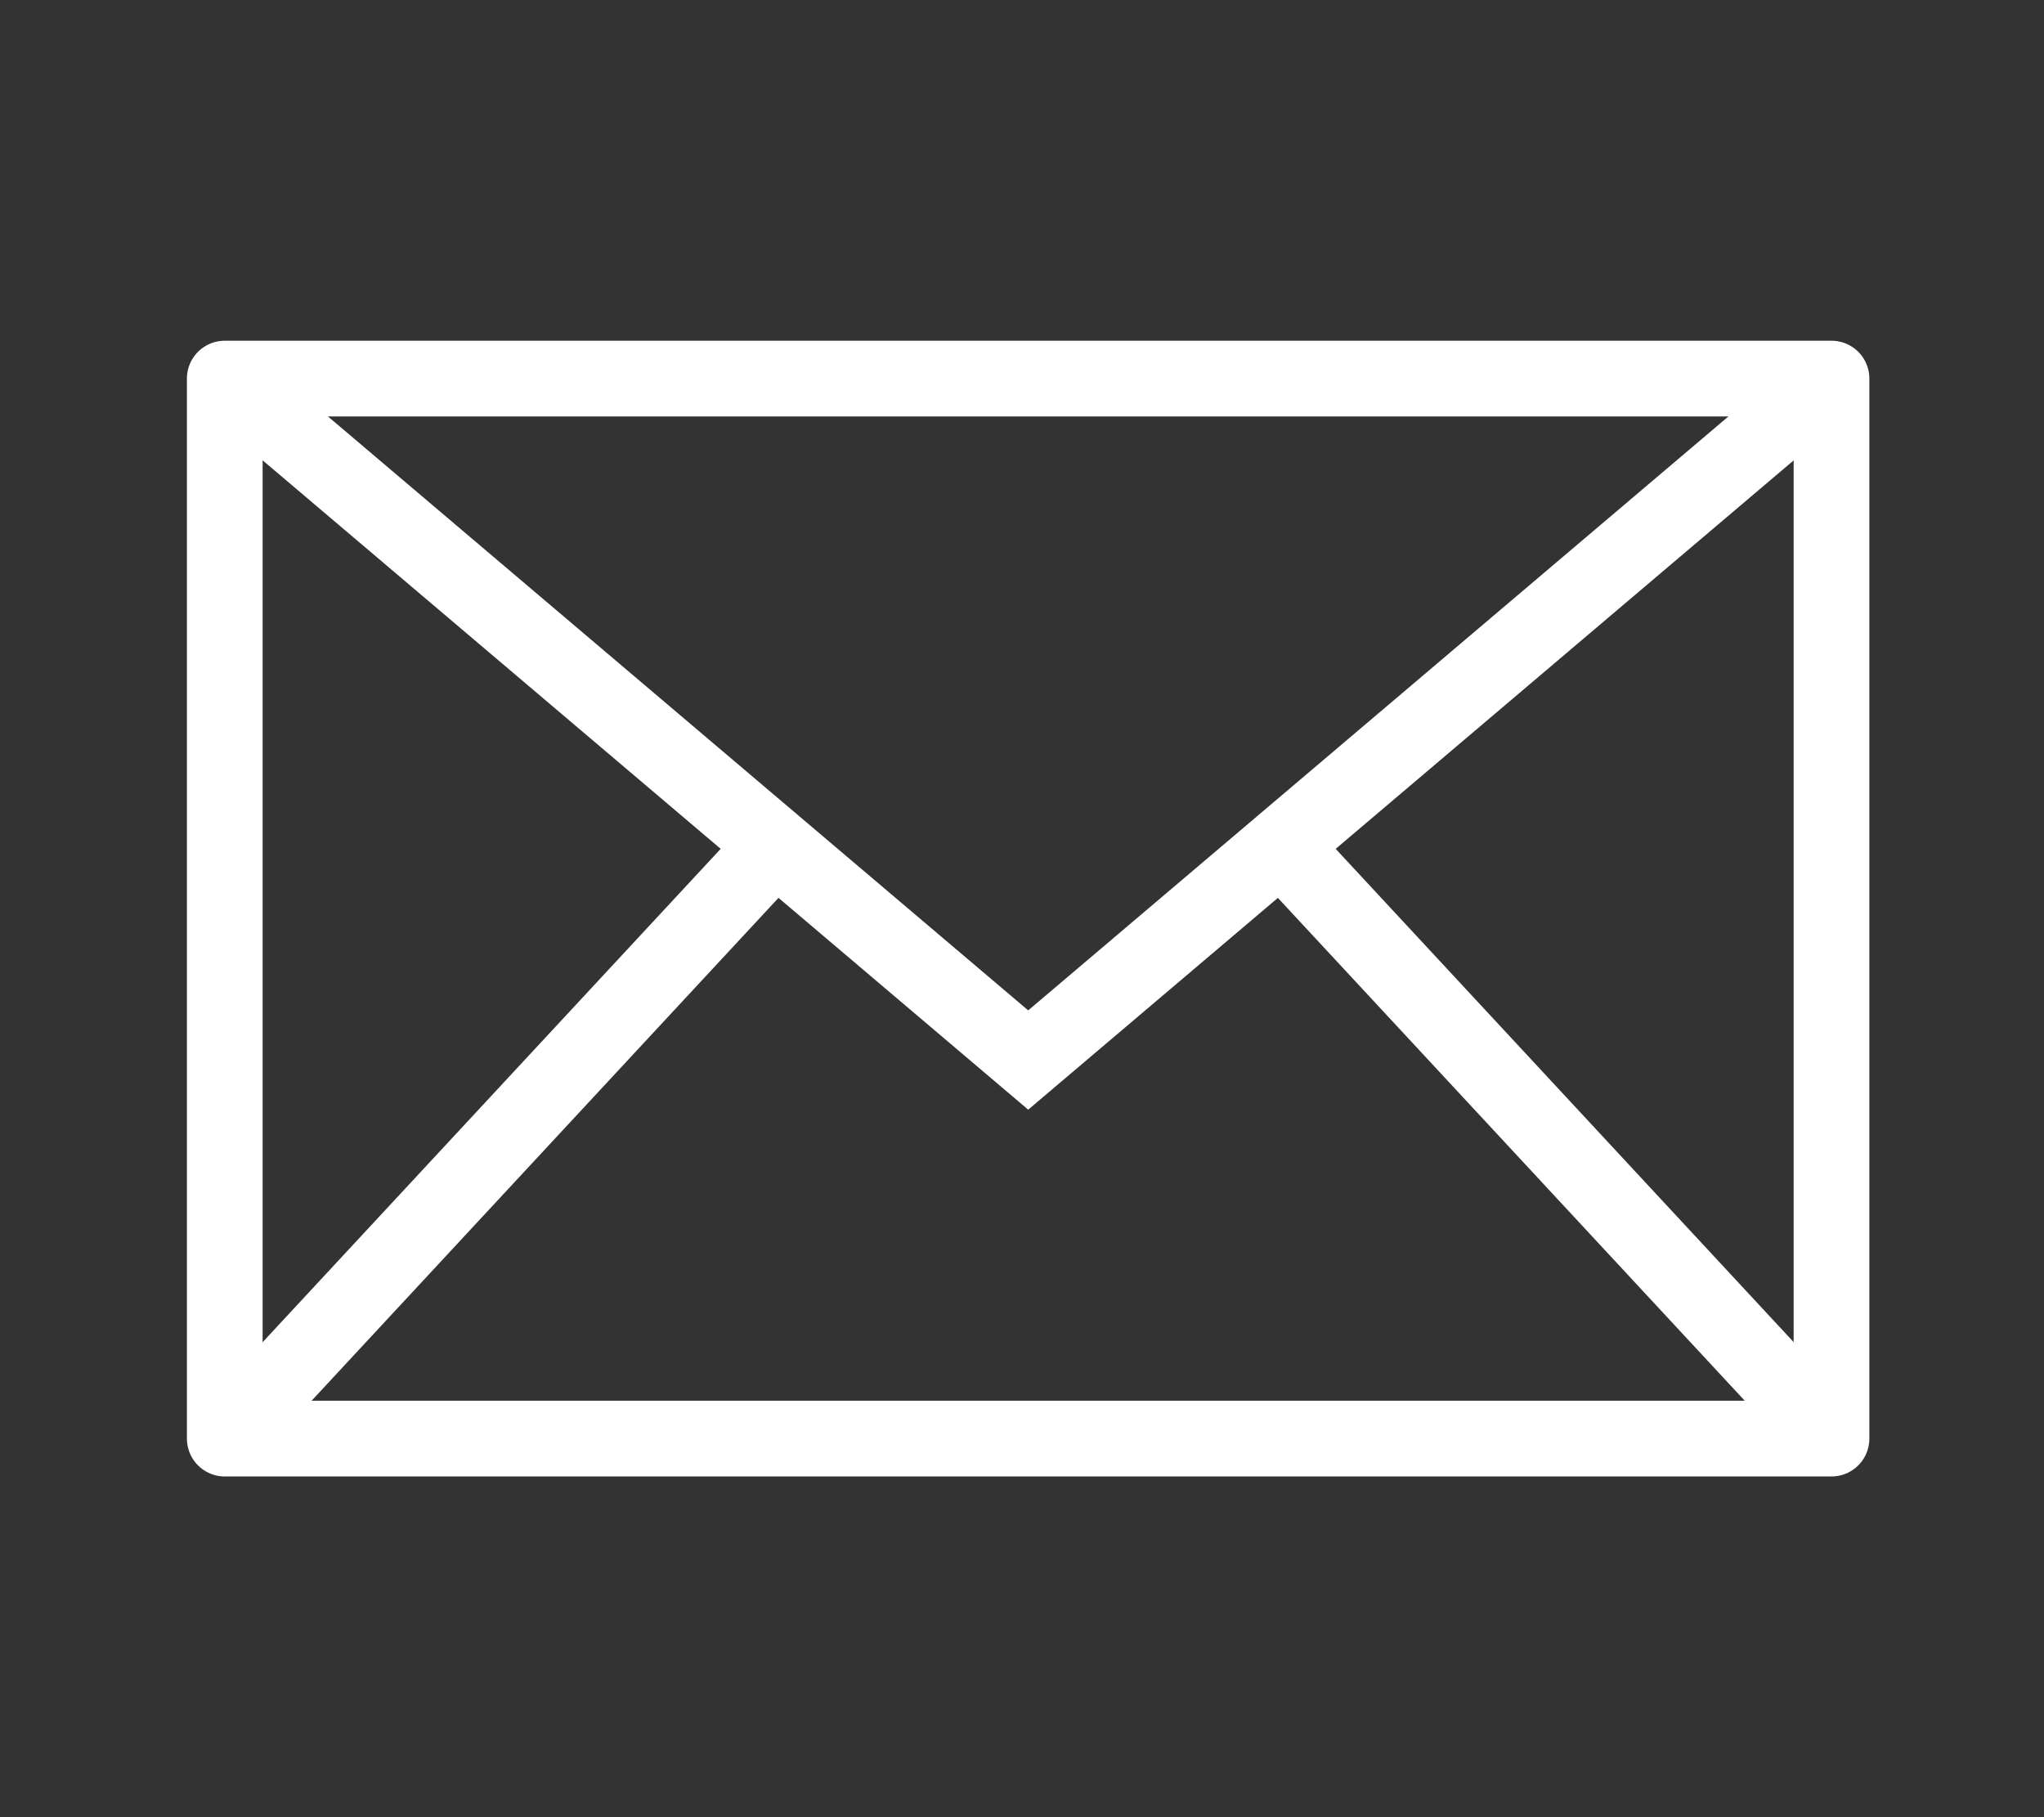 <?xml version="1.0" encoding="UTF-8"?> <svg xmlns="http://www.w3.org/2000/svg" width="27" height="24" viewBox="0 0 27 24" fill="none"><rect x="0" y="0" width="27" height="24" fill="#333333" stroke="none"/><rect x="2.969" y="5" width="21.224" height="14" stroke="white" stroke-linecap="round" stroke-linejoin="round"></rect><path d="M2.969 5L13.582 14L24.194 5" stroke="white"></path><path d="M2.969 19L10.398 11" stroke="white"></path><path fill-rule="evenodd" clip-rule="evenodd" d="M24.194 19L16.765 11L24.194 19Z" stroke="white"></path></svg> 